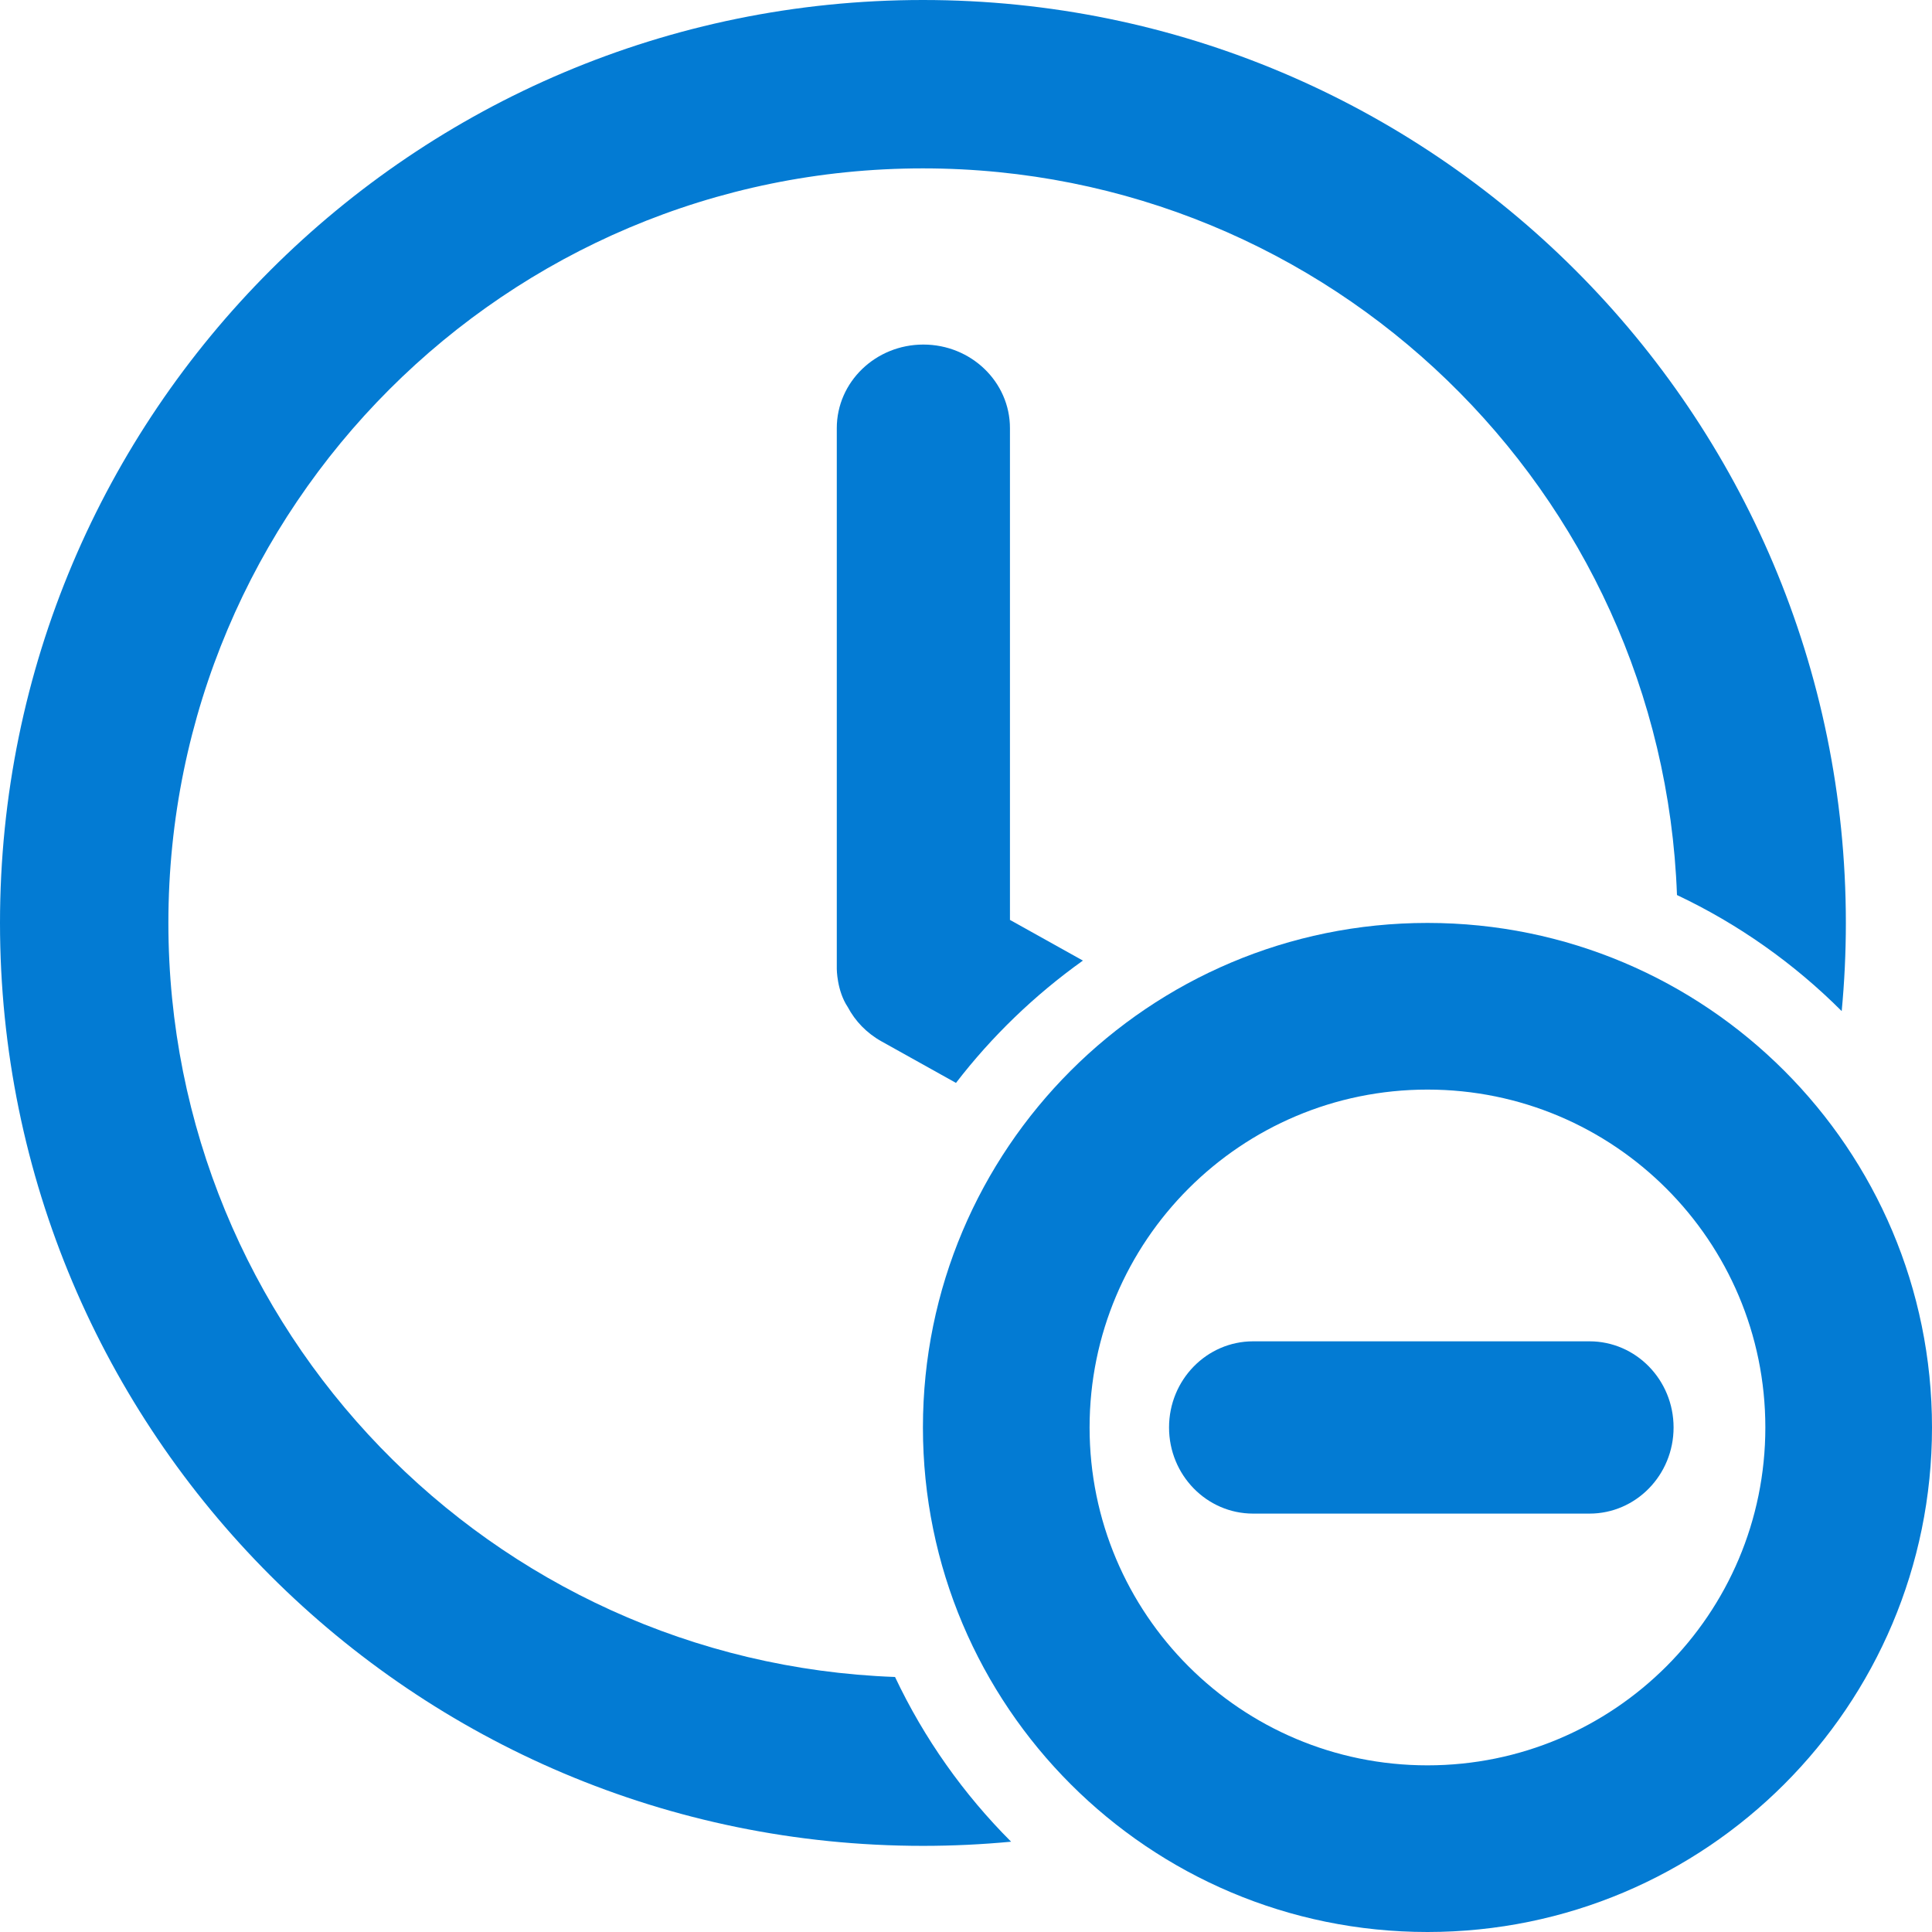 <svg width="157" height="157" viewBox="0 0 157 157" fill="none" xmlns="http://www.w3.org/2000/svg">
<path d="M150 75C150 77.417 149.885 79.808 149.662 82.166C145.799 78.301 141.275 75.096 136.276 72.733C135.083 39.919 108.106 13.683 75 13.683C41.136 13.683 13.683 41.136 13.683 75C13.683 108.106 39.919 135.083 72.733 136.276C75.096 141.275 78.301 145.799 82.166 149.662C79.808 149.885 77.417 150 75 150C33.579 150 0 116.421 0 75C0 33.579 33.579 0 75 0C116.421 0 150 33.579 150 75Z" fill="#037BD3"/>
<path d="M82.072 74.754L88 78.06C84.075 80.862 80.596 84.216 77.686 88L71.64 84.629C70.418 83.948 69.488 82.966 68.891 81.836C68 80.504 68 78.732 68 78.732V34.794C68 31.042 71.15 28 75.036 28C78.922 28 82.072 31.042 82.072 34.794V74.754Z" fill="#037BD3"/>
<path d="M116.081 109C112.307 109 110.546 109 110.546 109L108.667 109H101.833C98.059 109 95 112.134 95 116C95 119.866 98.059 123 101.833 123H108.667H110.238C110.238 123 110.872 123 114.646 123C118.42 123 119.976 123 119.976 123H122.333H129.167C132.941 123 136 119.866 136 116C136 112.134 132.941 109 129.167 109H122.333L121.923 109C121.923 109 119.855 109 116.081 109Z" fill="#037BD3"/>
<path fill-rule="evenodd" clip-rule="evenodd" d="M116 157C138.644 157 157 138.644 157 116C157 93.356 138.644 75 116 75C93.356 75 75 93.356 75 116C75 138.644 93.356 157 116 157ZM116 143.457C100.836 143.457 88.543 131.164 88.543 116C88.543 100.836 100.836 88.543 116 88.543C131.164 88.543 143.457 100.836 143.457 116C143.457 131.164 131.164 143.457 116 143.457Z" fill="#037BD3"/>
</svg>
